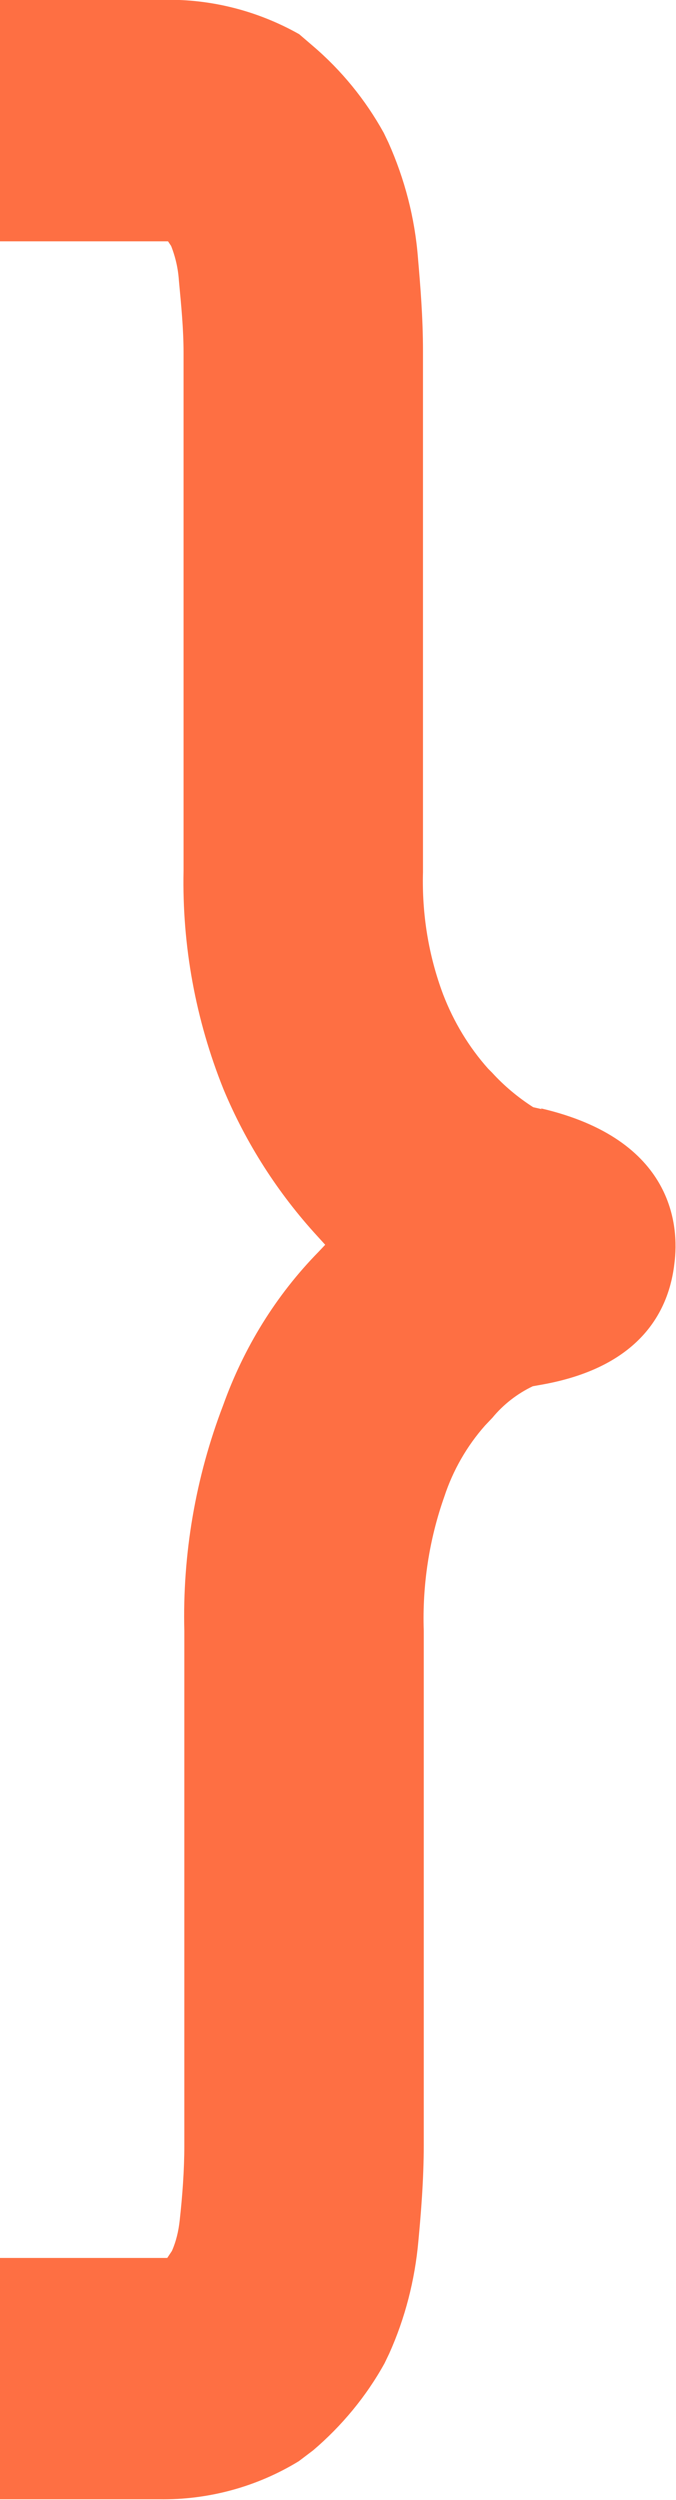 <?xml version="1.0" encoding="UTF-8"?><svg id="Calque_2" xmlns="http://www.w3.org/2000/svg" viewBox="0 0 17.42 64.33"><defs><style>.cls-1{fill:#fe6f43;}</style></defs><g id="Calque_1-2"><path class="cls-1" d="m13.96,28.54l-.22-.05c-.39-.25-.75-.55-1.06-.89l-.1-.1h0c-.5-.56-.89-1.21-1.16-1.91-.38-1.01-.55-2.08-.52-3.15v-13.4c0-.89-.07-1.71-.13-2.41h0c-.08-1.02-.34-2.02-.76-2.96l-.12-.25c-.47-.85-1.09-1.61-1.83-2.24l-.35-.3C6.61.26,5.36-.05,4.1,0H0v6.21h4.33l.08.12h0c.11.28.18.58.2.89.06.64.12,1.24.12,1.86v13.33c-.04,1.92.31,3.83,1.03,5.62.58,1.39,1.4,2.67,2.42,3.78l.2.22-.17.18h0c-1.1,1.12-1.93,2.47-2.46,3.95-.71,1.85-1.05,3.83-1,5.81v13.24c0,.63-.05,1.3-.12,1.93h0c-.03.27-.09.53-.2.78l-.12.18H0v6.21h4.1c1.27.02,2.52-.32,3.6-.98l.37-.28c.74-.63,1.37-1.39,1.84-2.24l.12-.25c.41-.91.66-1.89.75-2.88.07-.74.14-1.61.14-2.49v-13.23c-.04-1.17.14-2.35.53-3.45.22-.67.58-1.3,1.05-1.83l.19-.2h0c.28-.34.64-.62,1.04-.81l.28-.05c2.55-.47,3.24-1.95,3.37-3.12.12-.93,0-3.18-3.44-3.98h0Z"/></g></svg>